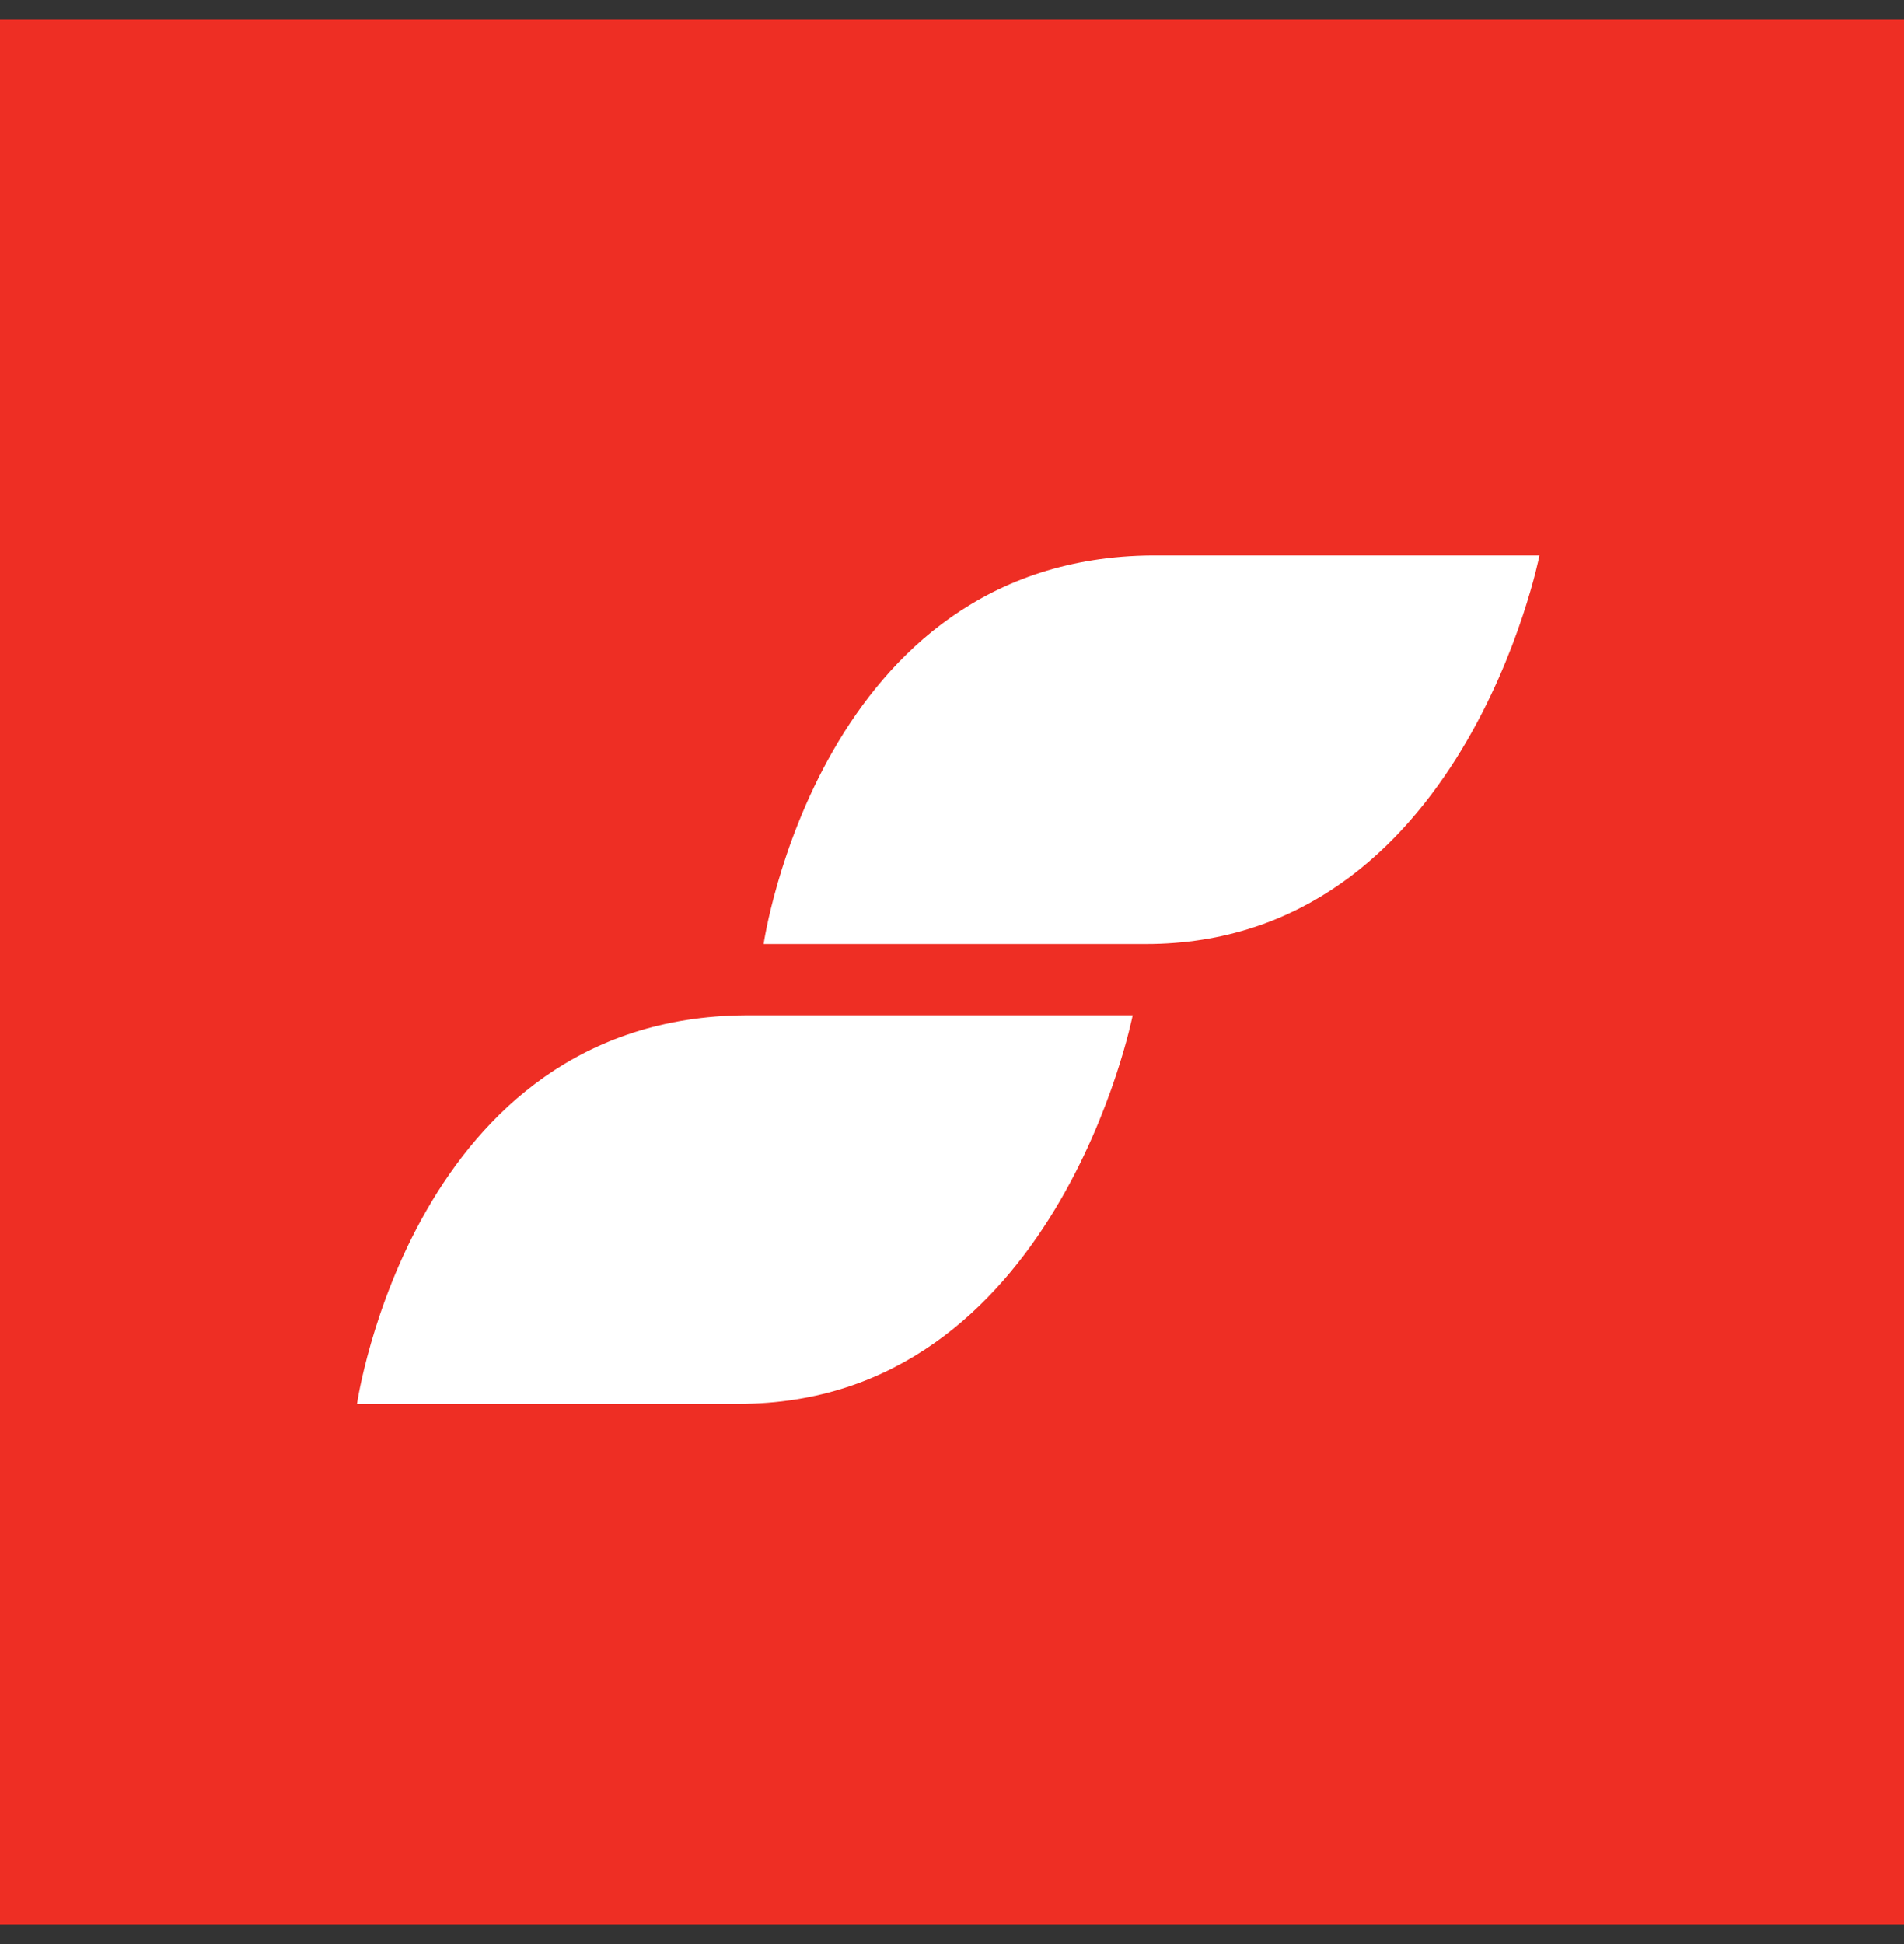 <svg width="48" height="49" viewBox="0 0 48 49" fill="none" xmlns="http://www.w3.org/2000/svg">
<rect x="0" y="0" width="48" height="49" fill="#333333" stroke="none"/>
<rect width="48" height="48" transform="translate(0 0.5)" fill="#EE2E24"/>
<path d="M19.251 23.794C19.251 23.794 20.659 14.054 29.053 14H38.81C38.81 14 36.884 23.794 28.883 23.794H19.251Z" fill="white"/>
<path d="M9 35.384C9 35.384 10.408 25.643 18.798 25.59H28.555C28.555 25.59 26.629 35.384 18.628 35.384H9Z" fill="white"/>
</svg>
